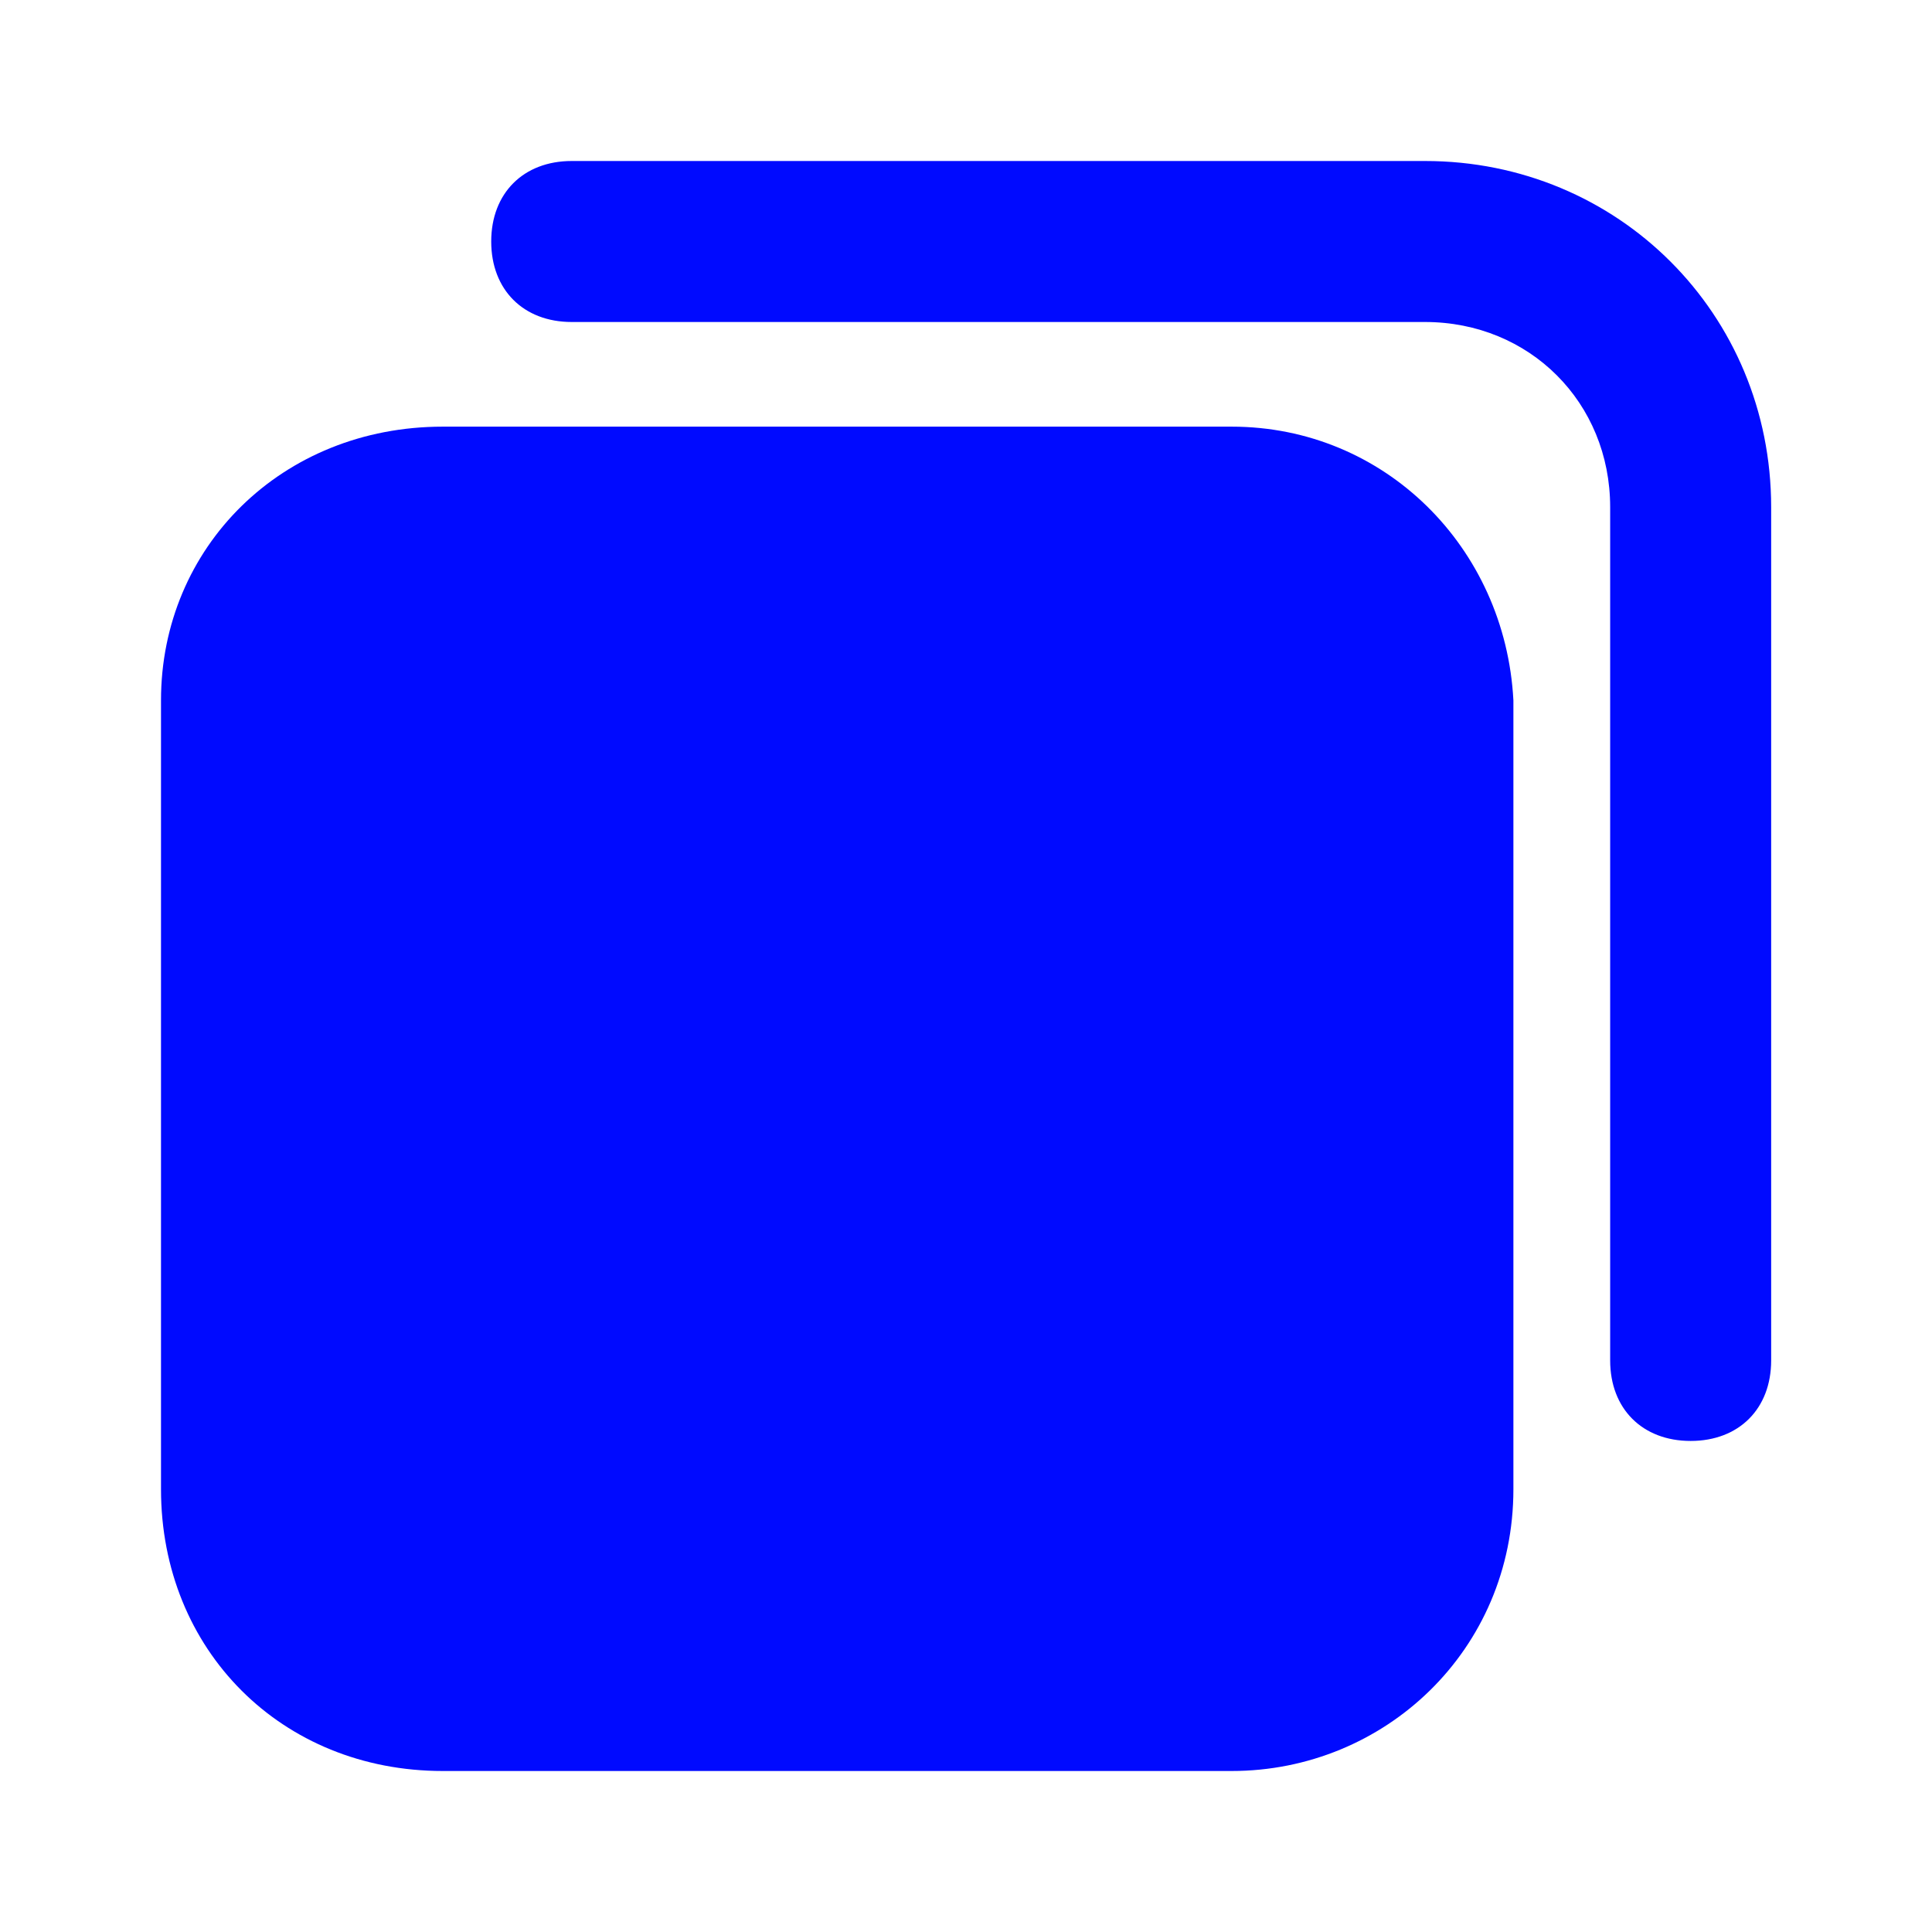 <svg
  xmlns="http://www.w3.org/2000/svg"
  width="24"
  height="24"
  viewBox="0 0 24 24"
  fill="none">
  <path
      d="M15.3 5.3H5.5C3.5 5.3 2 6.8 2 8.7V18.5C2 20.5 3.5 22 5.5 22H15.3C17.2 22 18.8 20.5 18.8 18.5V8.7C18.7 6.8 17.2 5.3 15.3 5.3Z"
      fill="#000AFF"
  />
  <path
      d="M17.702 2H7.102C6.502 2 6.102 2.4 6.102 3C6.102 3.6 6.502 4 7.102 4H17.702C19.002 4 20.002 5 20.002 6.3V16.9C20.002 17.5 20.402 17.9 21.002 17.9C21.602 17.9 22.002 17.5 22.002 16.9V6.3C22.002 3.9 20.102 2 17.702 2Z"
      fill="#000AFF"
  />
</svg>